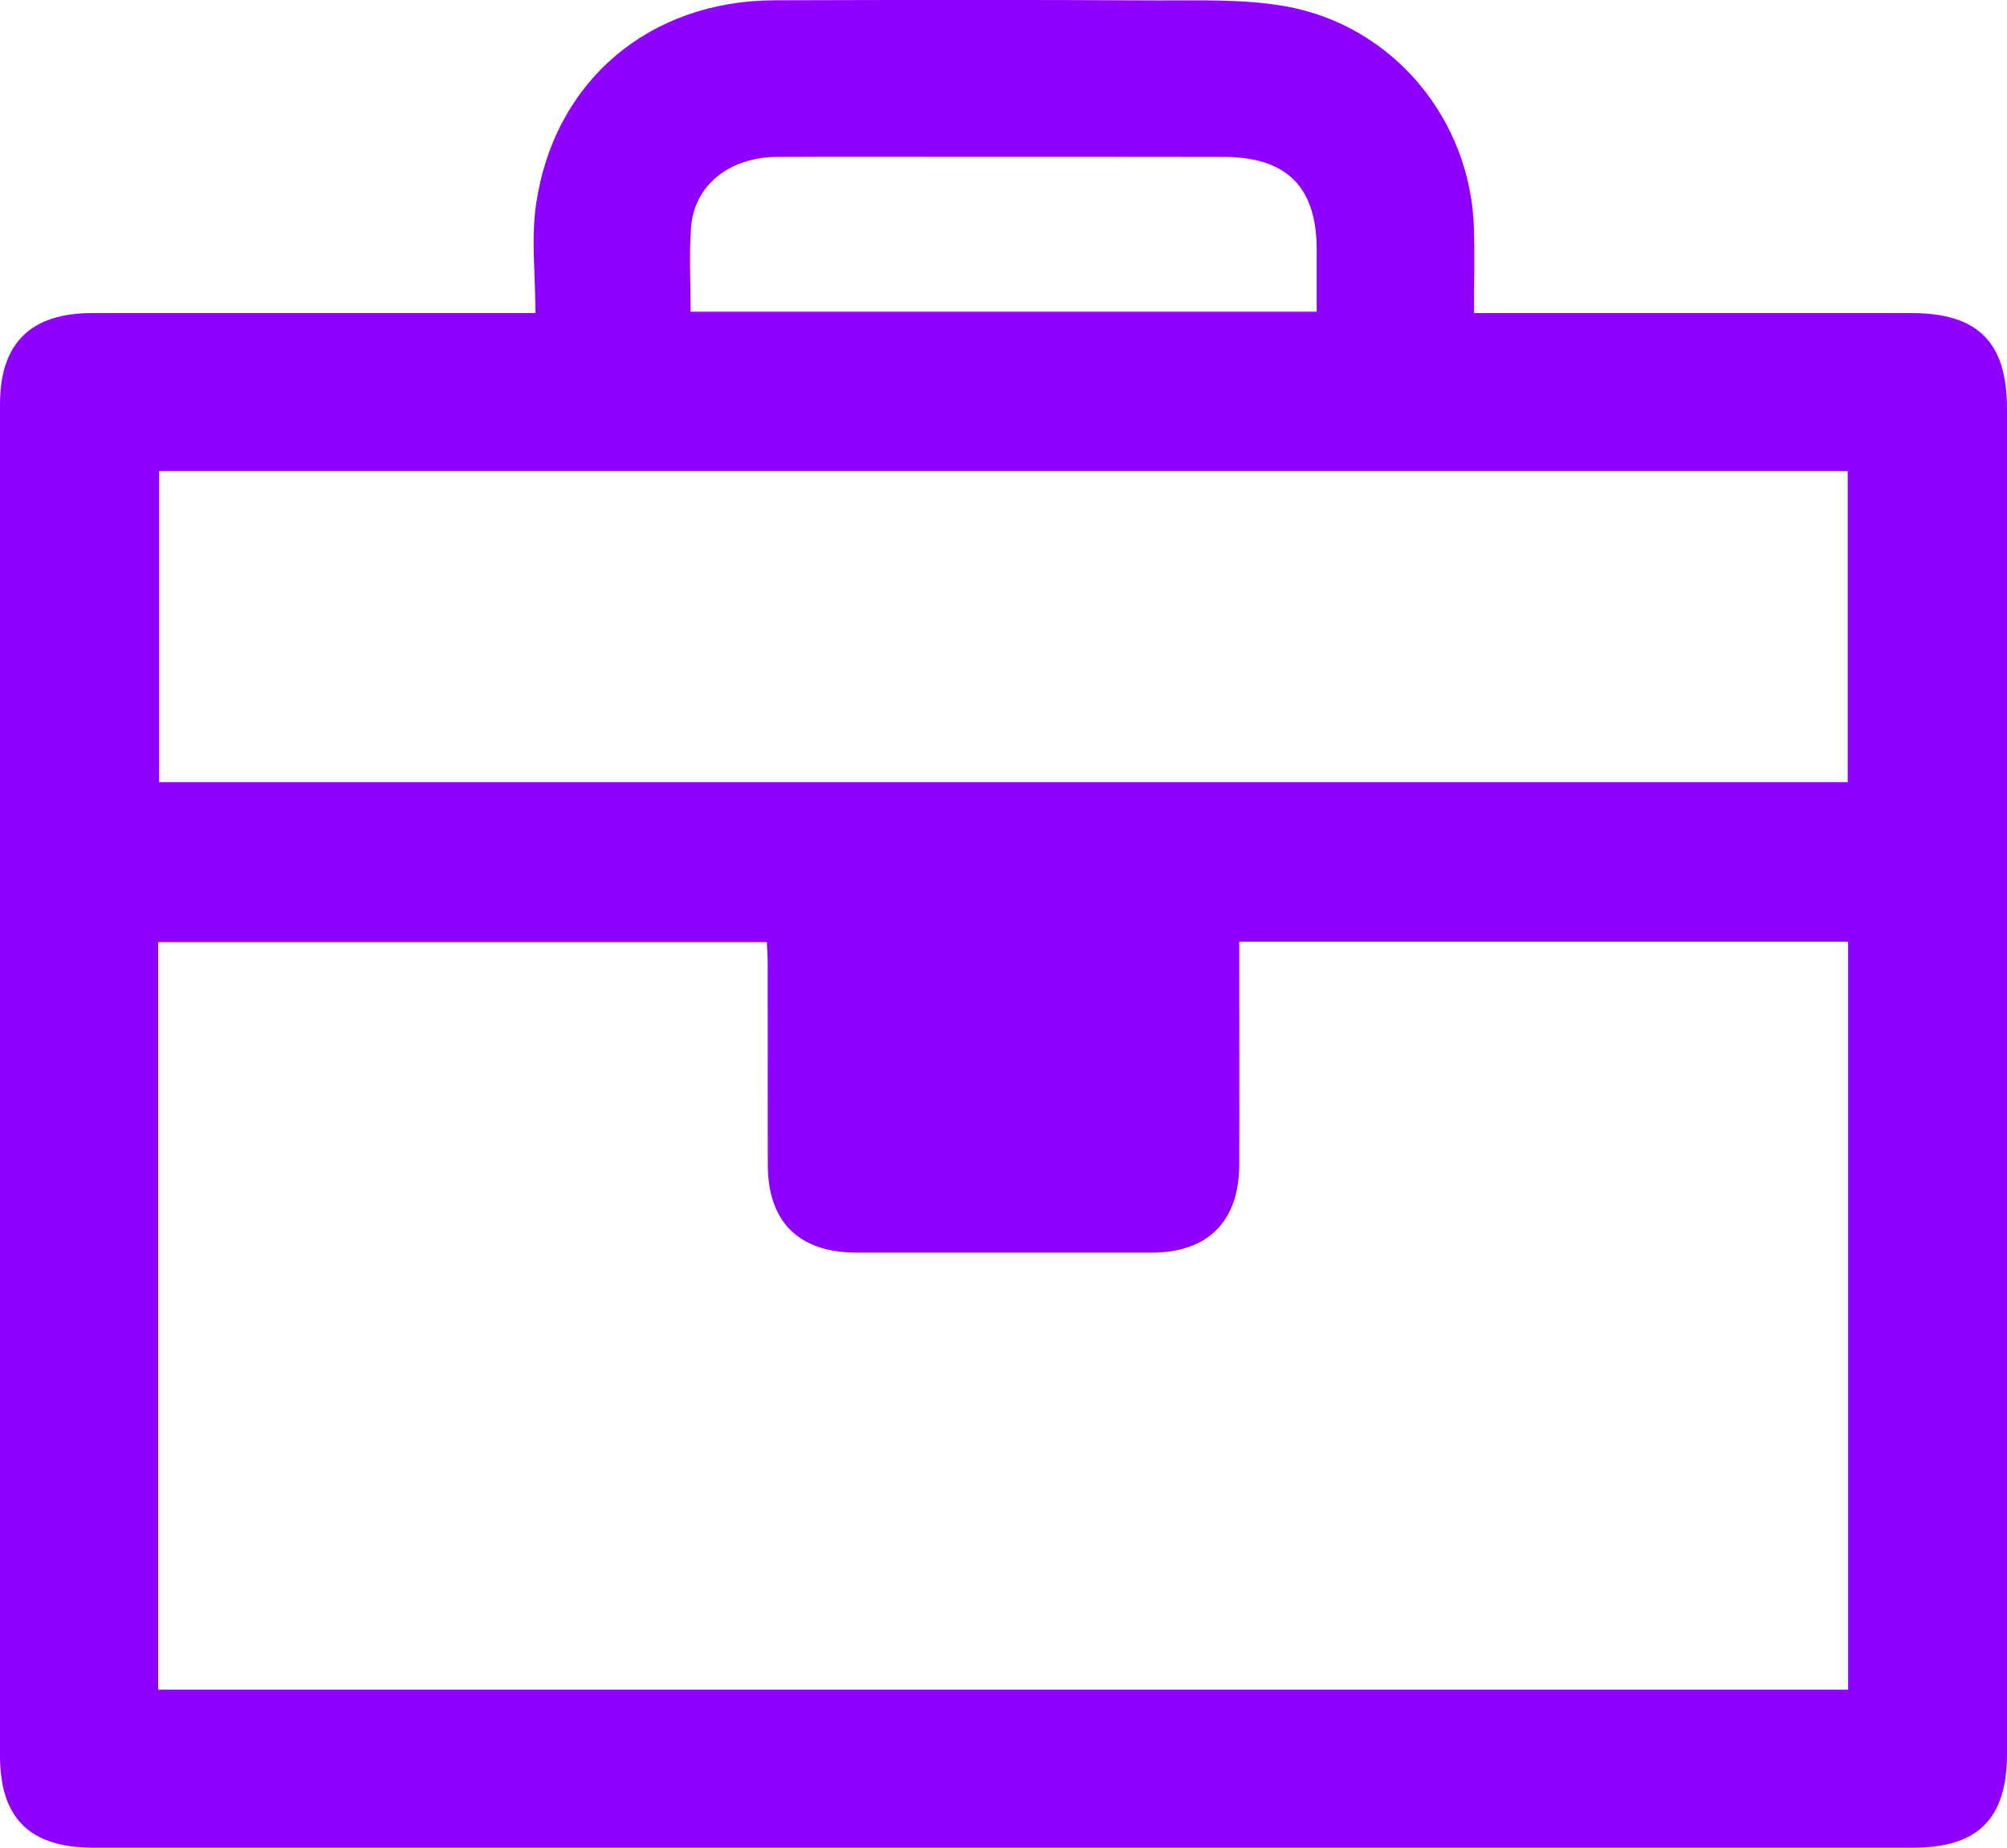 <svg width="63" height="58" viewBox="0 0 63 58" fill="none" xmlns="http://www.w3.org/2000/svg">
<g clip-path="url(#clip0_1020_8428)">
<path d="M59.992 9.827H46.27C46.27 8.869 46.292 8.005 46.266 7.145C46.159 3.73 43.715 0.792 40.343 0.196C39.044 -0.034 37.685 0.017 36.352 0.013C32.34 -0.008 28.327 -0.004 24.315 0.009C20.379 0.021 17.396 2.538 16.828 6.408C16.67 7.494 16.807 8.618 16.807 9.827H15.854C11.529 9.827 7.205 9.827 2.884 9.827C0.957 9.831 0 10.777 0 12.688V55.113C0 57.076 0.936 58 2.914 58H60.073C62.09 58 63 57.085 63 55.058V12.833C63 10.738 62.09 9.827 59.992 9.827ZM21.691 7.153C21.781 5.829 22.879 4.939 24.379 4.926C26.34 4.914 28.297 4.926 30.259 4.922C32.972 4.922 35.69 4.922 38.408 4.926C40.382 4.926 41.322 5.859 41.331 7.813V9.785H21.678C21.678 8.878 21.631 8.013 21.691 7.153ZM4.995 14.788H58V24.551H4.995V14.788ZM58.013 53.04H4.965V29.575H24.071C24.08 29.775 24.097 30.005 24.097 30.239C24.101 32.347 24.097 34.454 24.101 36.566C24.105 38.359 25.075 39.317 26.878 39.321C29.972 39.321 33.07 39.321 36.169 39.321C37.912 39.317 38.891 38.338 38.899 36.583C38.908 34.497 38.899 32.411 38.899 30.324V29.562H58.013V53.04Z" fill="#8F00FF"/>
</g>
<defs>
<clipPath id="clip0_1020_8428">
<rect width="63" height="58" fill="white"/>
</clipPath>
</defs>
</svg>
